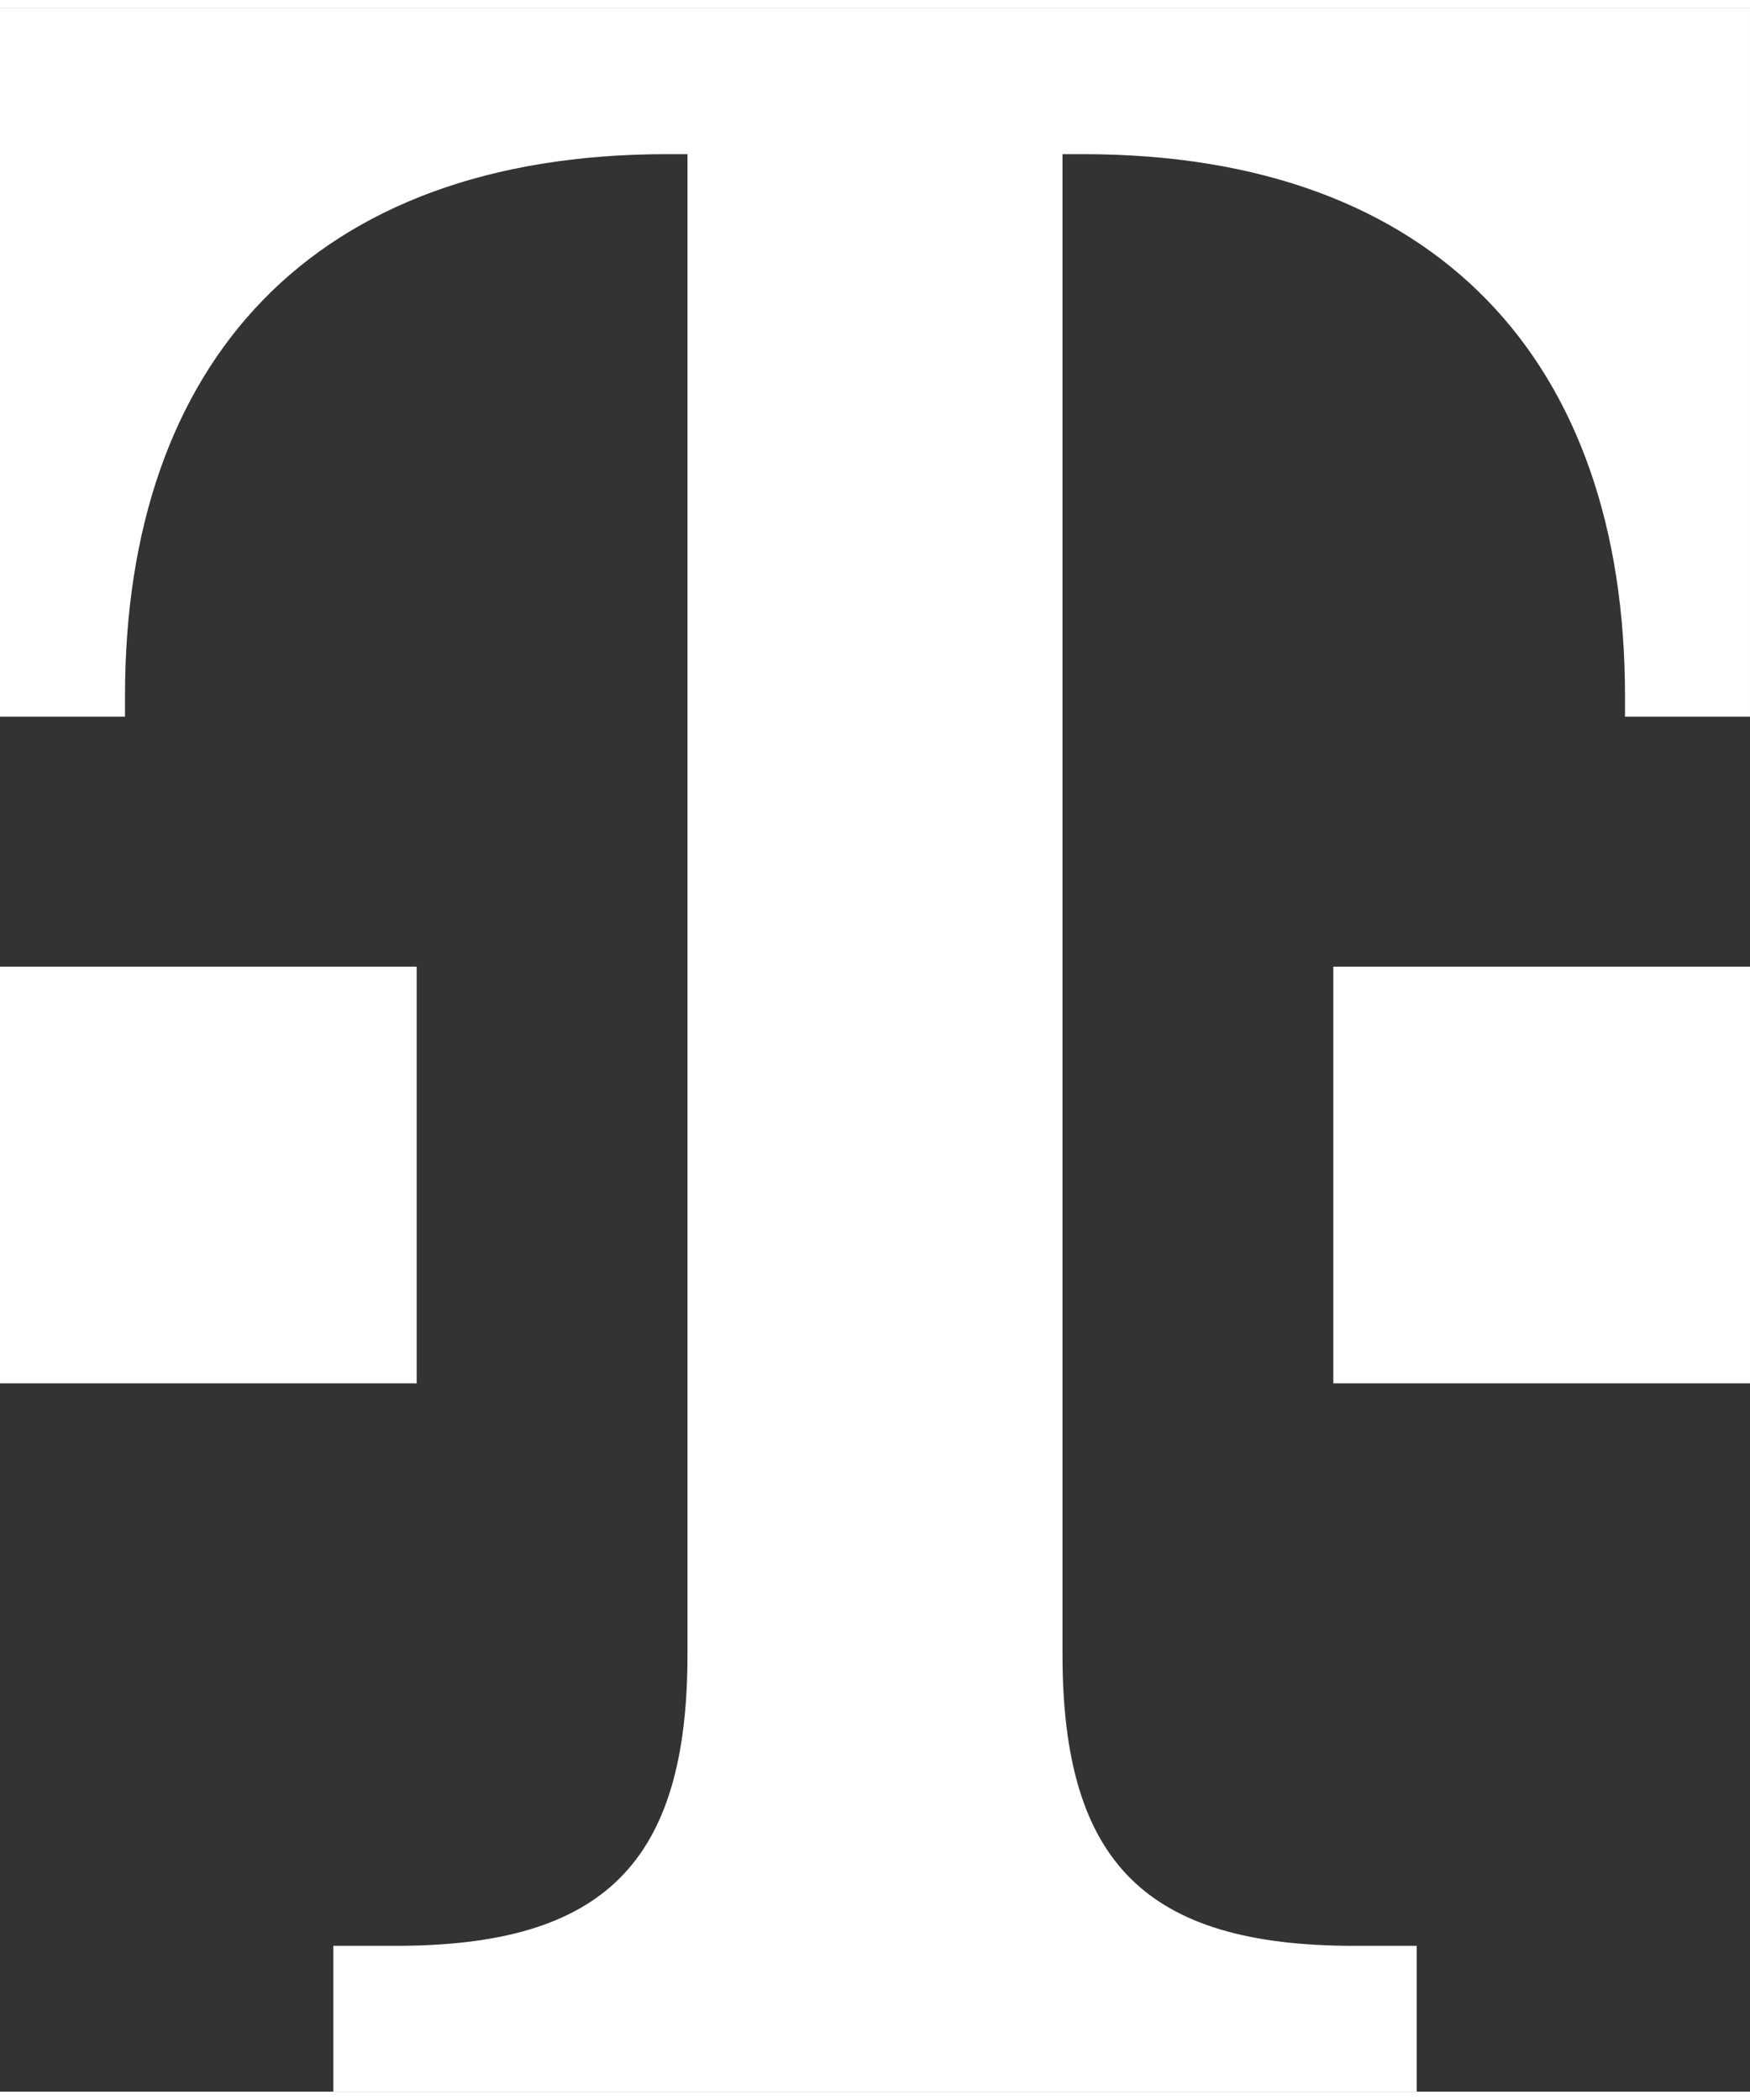 <svg id="Telekom_Logo" data-name="Telekom Logo" xmlns="http://www.w3.org/2000/svg" viewBox="0 0 840 1000" width="30" height="36">
    <rect x="0" y="0" width="840" height="1000" fill="#333333" stroke="none"/>
    <defs>
      <style>
        .cls-1 {
          fill: #fff;
        }
      </style>
    </defs>
    <path class="cls-1" d="M200,660H0V460h200V660z M0,0v340h60v-10c0-160,90-260,260-260h10v720c0,100-40,140-140,140h-30v70h520v-70h-30c-100,0-140-40-140-140V70h10c170,0,260,100,260,260v10h60V0H0z M640,660h200V460H640V660z"/>
  </svg>
